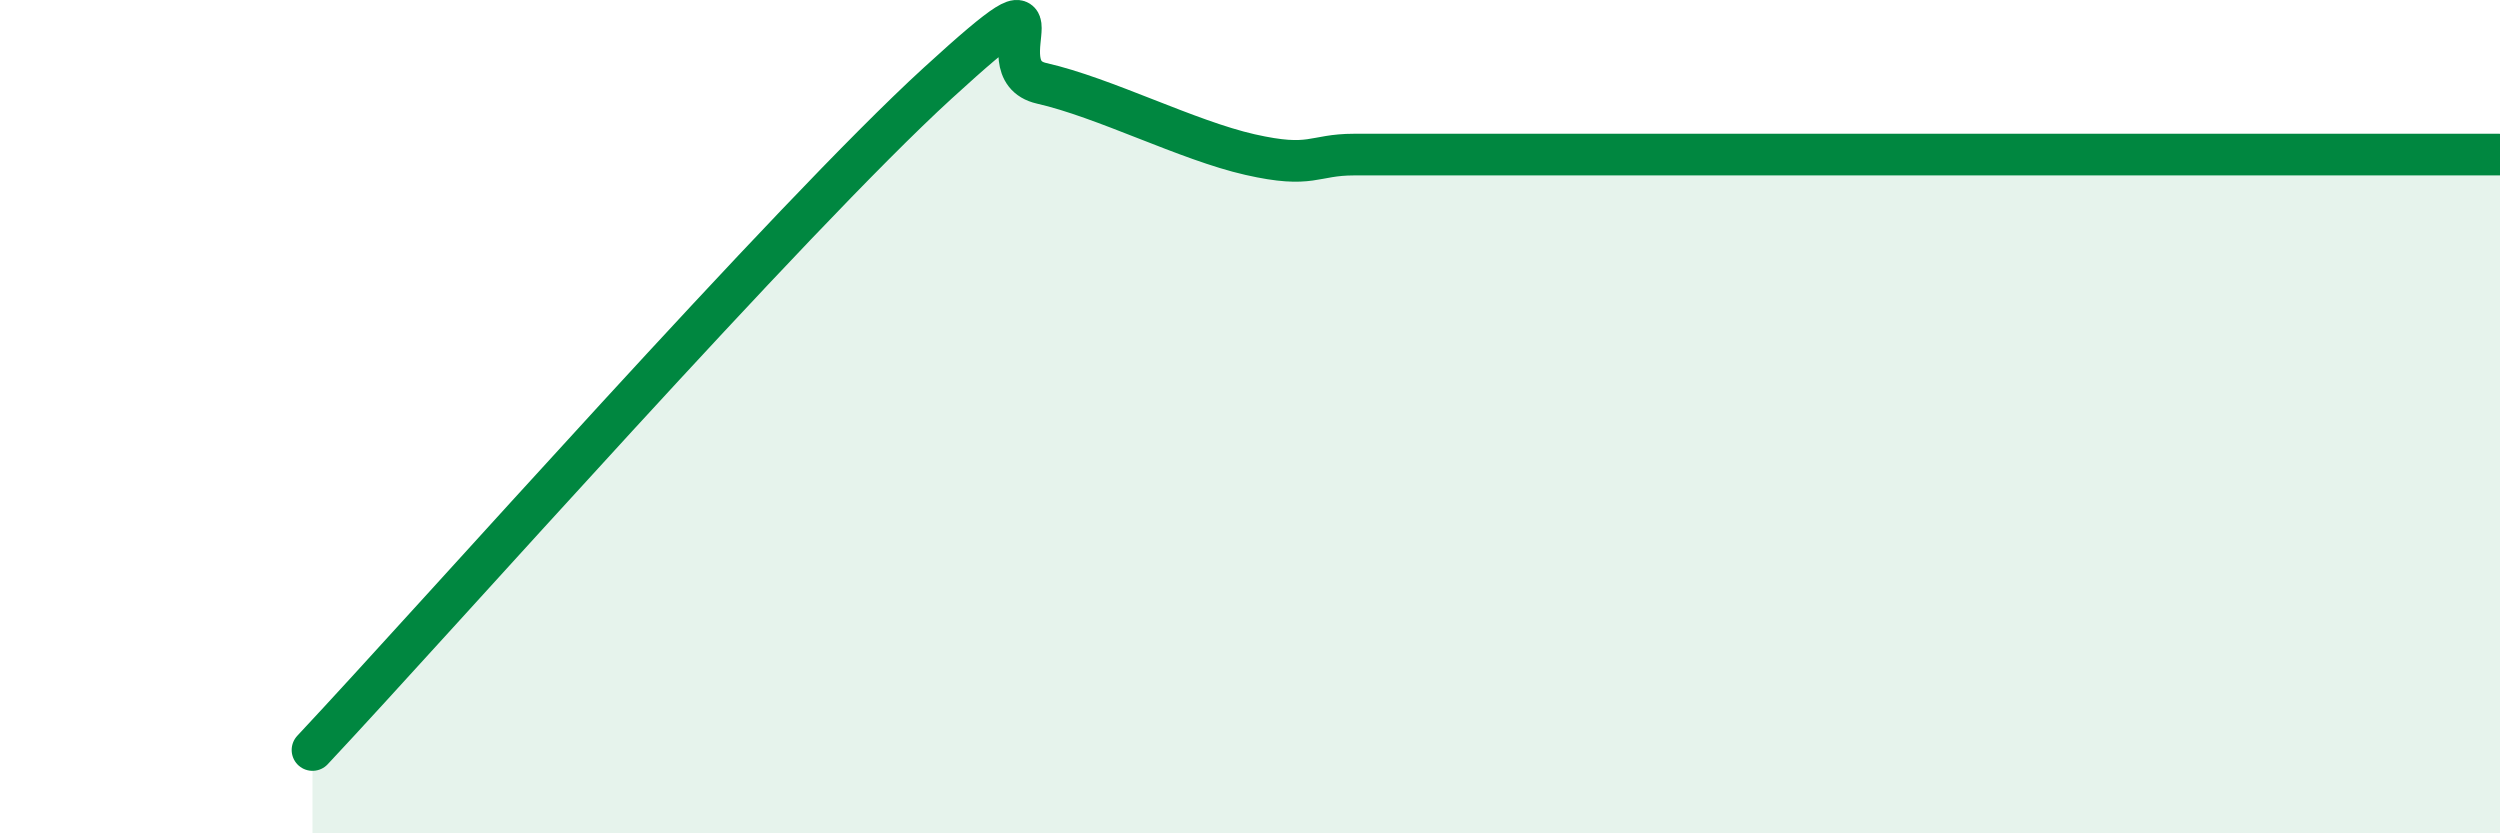 
    <svg width="60" height="20" viewBox="0 0 60 20" xmlns="http://www.w3.org/2000/svg">
      <path
        d="M 7.5,18 C 10.5,14.8 19,5.2 22.5,2 C 26,-1.2 23.5,1.66 25,2 C 26.5,2.34 28.5,3.37 30,3.71 C 31.5,4.05 31.5,3.71 32.5,3.71 C 33.5,3.71 34,3.71 35,3.71 C 36,3.71 36.5,3.71 37.5,3.71 C 38.5,3.71 39,3.71 40,3.71 C 41,3.71 41.5,3.71 42.5,3.71 C 43.5,3.71 44,3.71 45,3.71 C 46,3.71 46.5,3.71 47.5,3.71 C 48.5,3.71 49,3.71 50,3.71 C 51,3.71 51.5,3.71 52.5,3.71 C 53.5,3.71 53.5,3.71 55,3.71 C 56.5,3.71 59,3.71 60,3.71L60 20L7.5 20Z"
        fill="#008740"
        opacity="0.1"
        stroke-linecap="round"
        stroke-linejoin="round"
      />
      <path
        d="M 7.5,18 C 10.5,14.8 19,5.2 22.5,2 C 26,-1.2 23.5,1.66 25,2 C 26.5,2.34 28.5,3.37 30,3.71 C 31.5,4.05 31.5,3.71 32.5,3.71 C 33.5,3.71 34,3.71 35,3.71 C 36,3.71 36.5,3.71 37.5,3.71 C 38.5,3.71 39,3.71 40,3.71 C 41,3.71 41.5,3.71 42.5,3.71 C 43.5,3.71 44,3.71 45,3.71 C 46,3.71 46.5,3.71 47.5,3.71 C 48.5,3.71 49,3.71 50,3.71 C 51,3.71 51.5,3.71 52.5,3.71 C 53.5,3.71 53.5,3.71 55,3.71 C 56.5,3.71 59,3.71 60,3.71"
        stroke="#008740"
        stroke-width="1"
        fill="none"
        stroke-linecap="round"
        stroke-linejoin="round"
      />
    </svg>
  